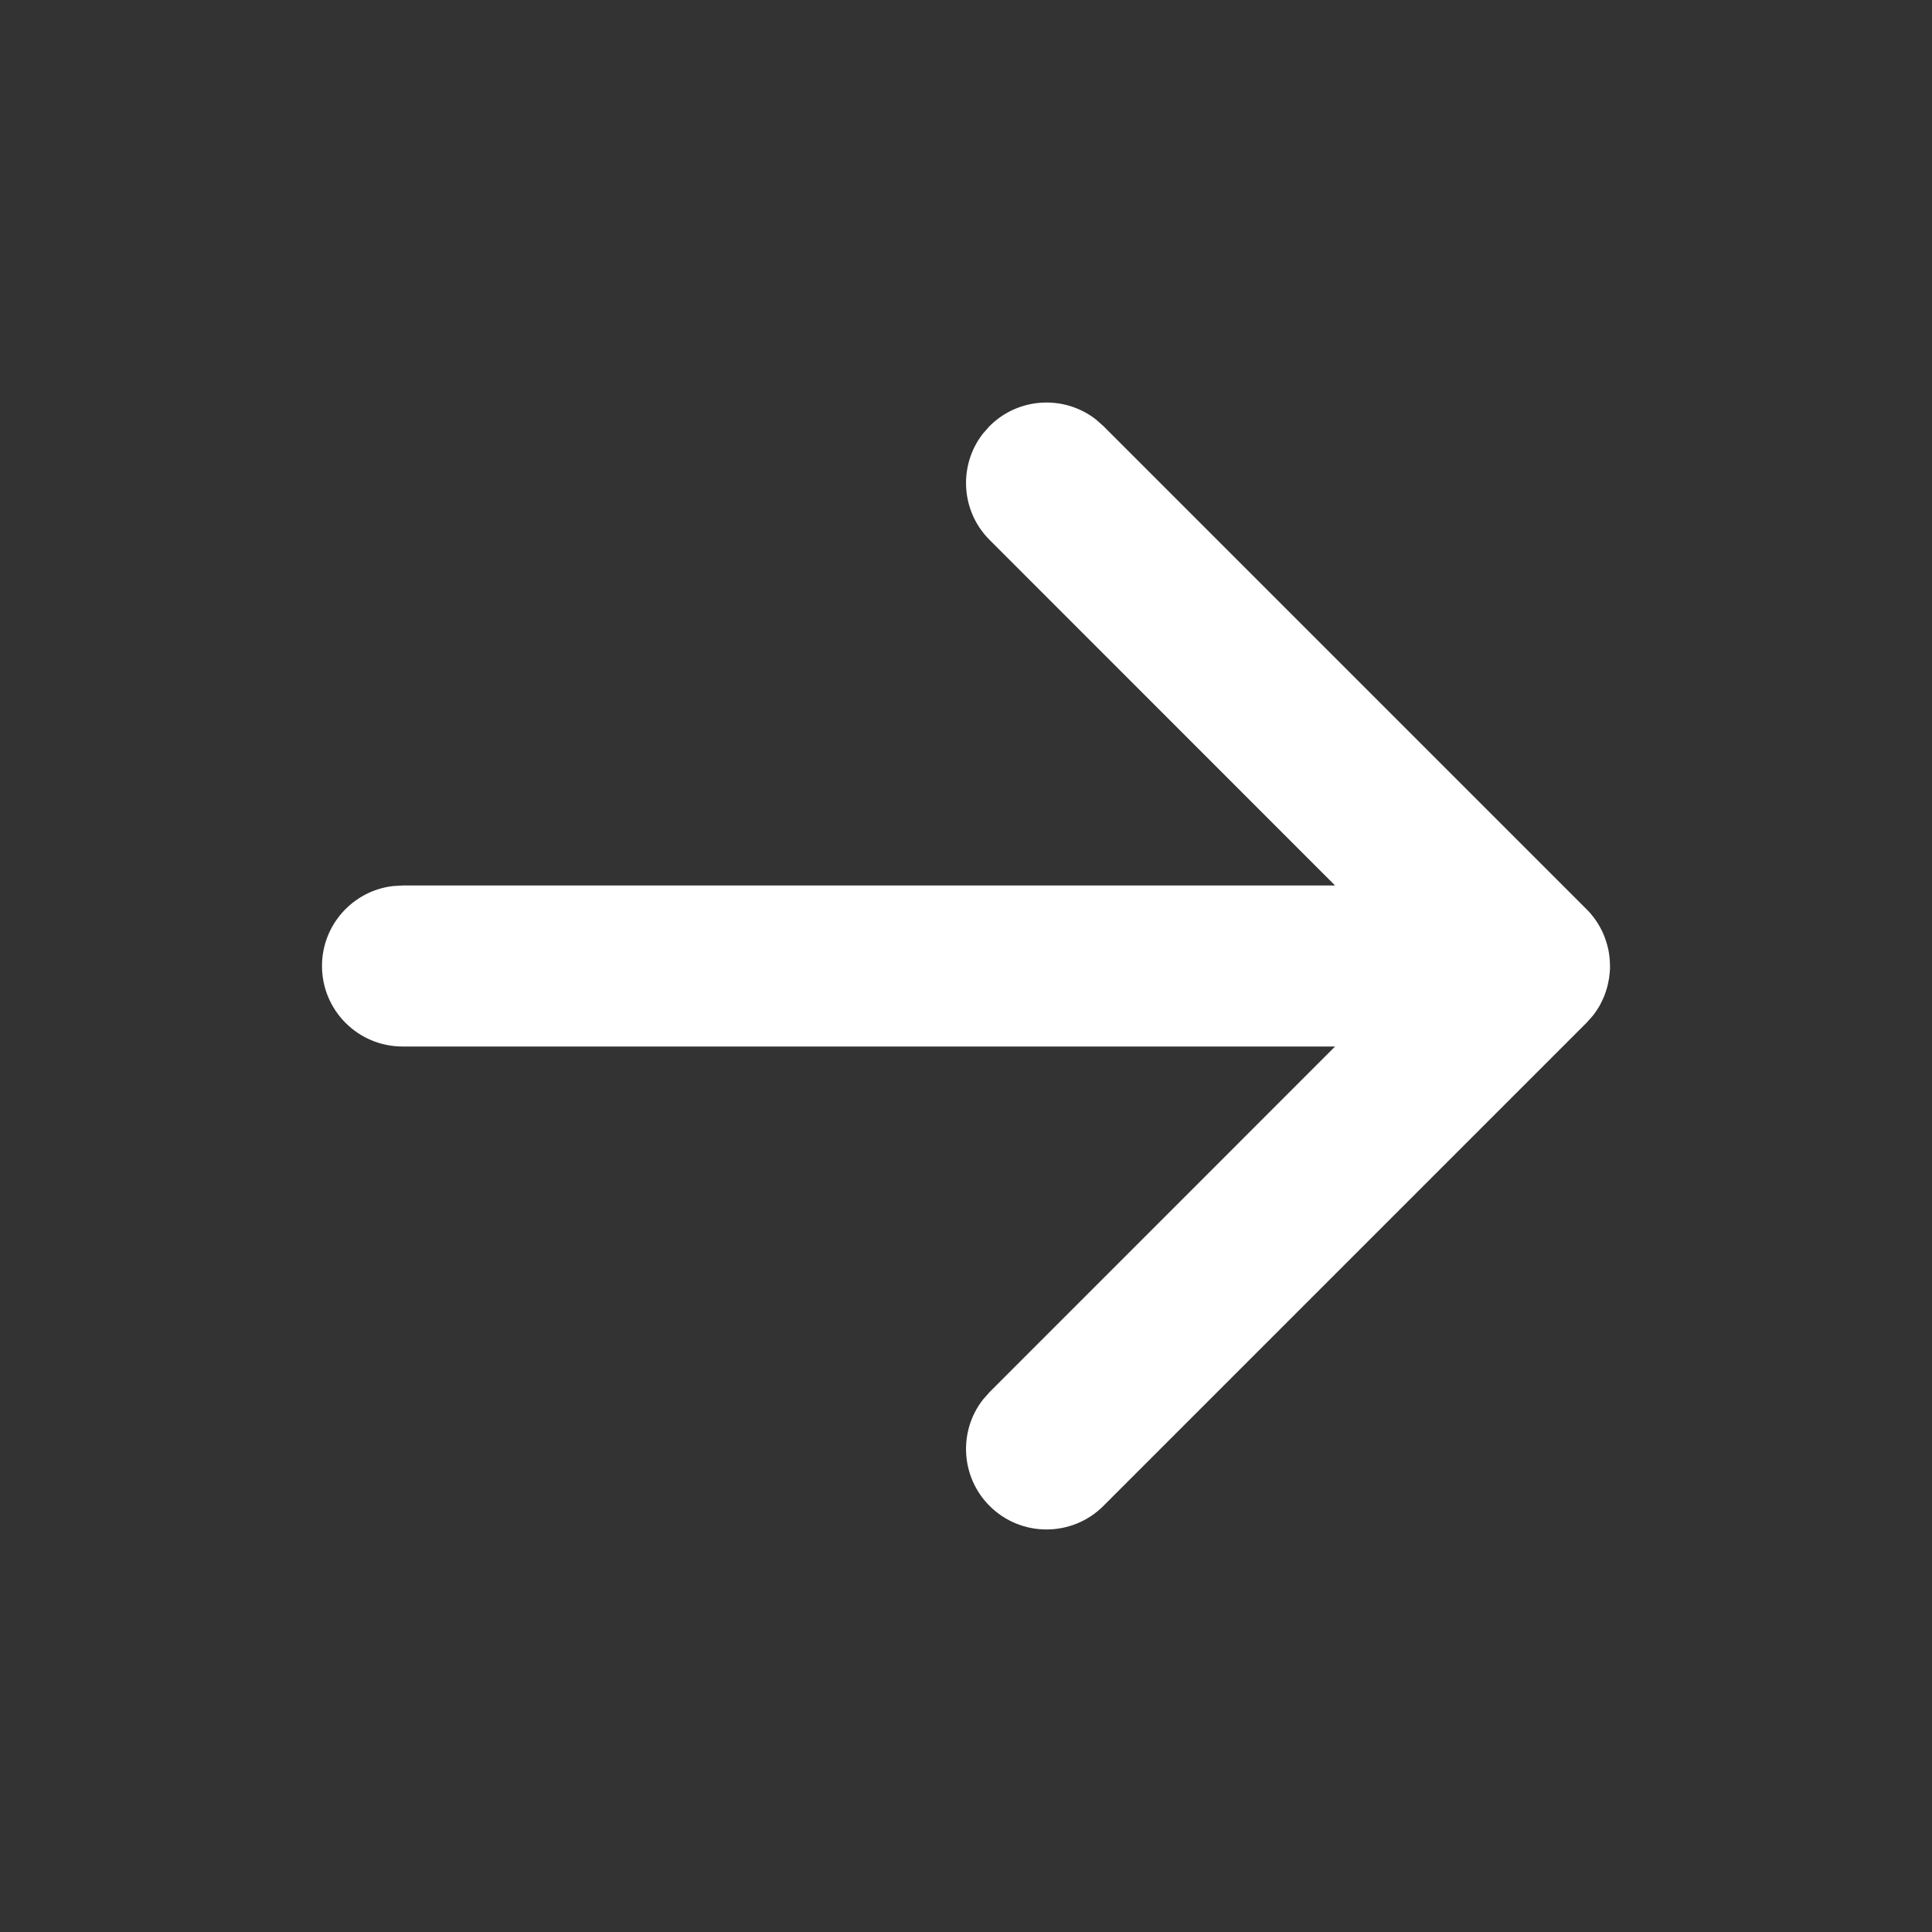 <svg xmlns="http://www.w3.org/2000/svg" width="24" height="24" viewBox="0 0 24 24">
	<rect x="0" y="0" width="24" height="24" fill="#333333" stroke="none"/>
	<path fill="#FFFFFF" d="M13.613 5.21l.094.083 6 6c.029.028.055.059.08.09l-.08-.09c.036.035.068.073.097.112.018.024.034.049.05.074l.021.037c.011.02.022.04.031.06l.023.053.021.06.014.045.016.065.009.053.007.06.003.056L20 12v.033l-.004.052L20 12c0 .05-.004.1-.011.149l-.01.052c-.004.022-.009.043-.015.065l-.014.046-.021.06-.023.051-.03.061-.022.037c-.016.025-.032.05-.05.074l-.014.018c-.005.007-.007.01-.01.012l-.073.082-6 6c-.39.39-1.024.39-1.414 0-.36-.36-.388-.928-.083-1.32l.083-.094L16.585 13H5c-.552 0-1-.448-1-1 0-.513.386-.936.883-.993L5 11h11.585l-4.292-4.293c-.36-.36-.388-.928-.083-1.32l.083-.094c.36-.36.928-.388 1.32-.083z"/>
</svg>
